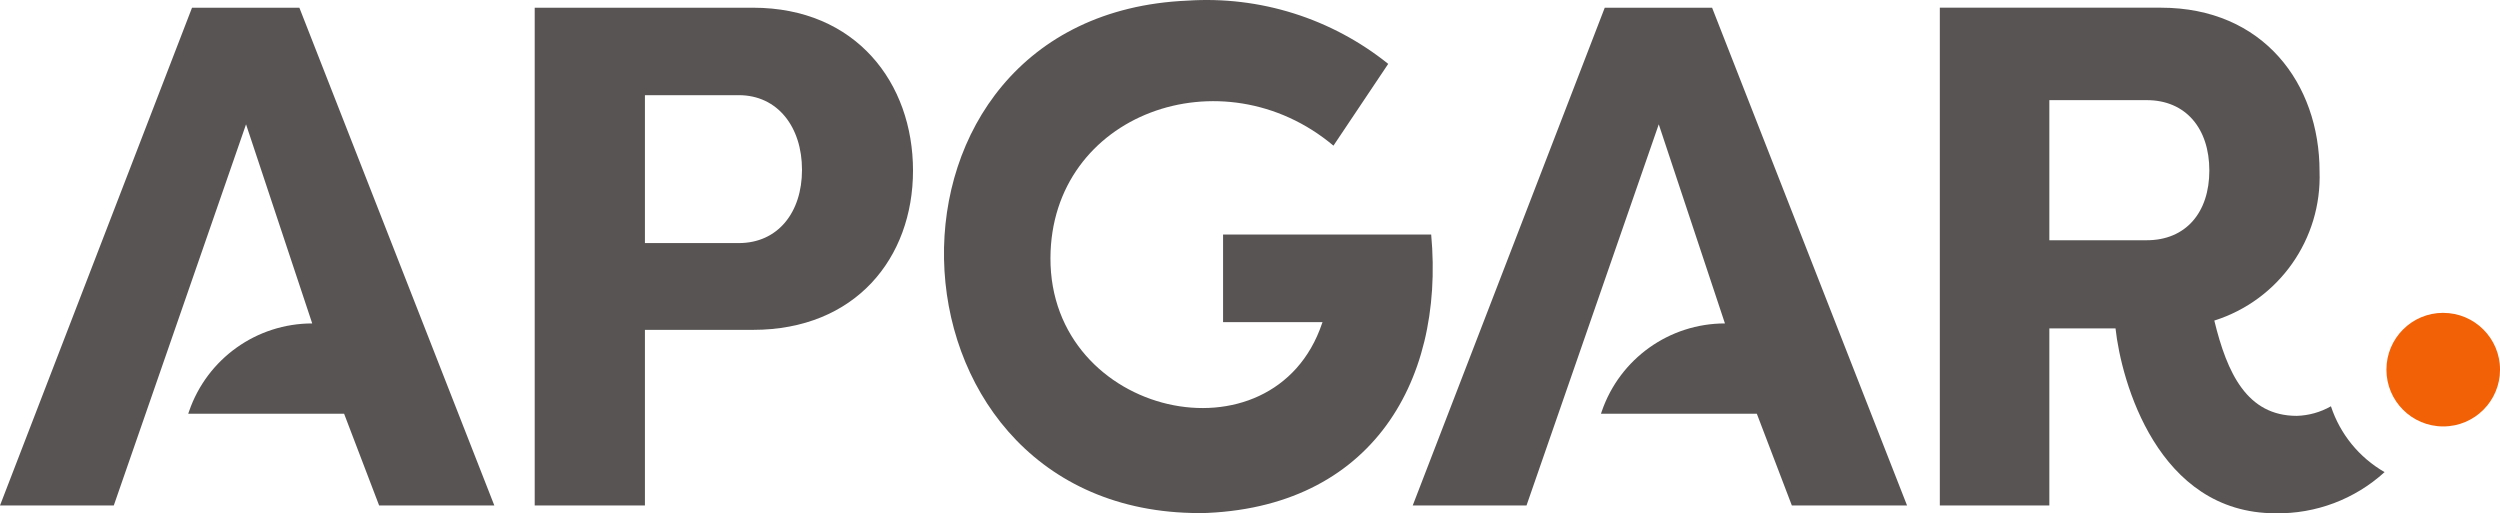 <?xml version="1.0" encoding="UTF-8"?> <svg xmlns="http://www.w3.org/2000/svg" id="Calque_1" version="1.1" viewBox="0 0 1276.93 262.19"><defs><style> .st0 { fill: #f36106; } .st1 { fill: #585454; } </style></defs><path class="st1" d="M377.34,124.16c19.97,0,32.3-15.62,32.3-37.41s-12.35-38.14-32.3-38.14h-47.93v75.54h47.93ZM273.11,258.18V3.94h111.51c52.66,0,81.72,38.5,81.72,83.18s-29.42,81.36-81.72,81.36h-55.21v89.71h-56.3Z"></path><path class="st1" d="M1096.51,122.71h-49.76V51.15h49.76c19.97,0,31.96,14.53,31.96,35.96s-12.02,35.6-31.96,35.6M1190.57,207.52c-5.32,3.03-11.31,4.71-17.43,4.89-25.43,0-35.6-21.78-42.13-48.67,33.03-10.45,55.02-41.65,53.75-76.27,0-44.68-28.69-83.54-81-83.54h-112.95v254.24h55.94v-90.44h33.8c2.91,26.88,21.43,94.44,81.72,94.44,20.57.35,40.5-7.17,55.71-21.03-12.96-7.44-22.71-19.4-27.39-33.59"></path><path class="st0" d="M1247.92,159.79c-16.02,0-29.01,13-29,29.02,0,16.02,13,29.01,29.02,29,16.01,0,28.99-12.98,29-28.99,0-16.02-12.99-29.01-29.01-29.01"></path><path class="st1" d="M125.67,63.5l33.8,101.7c-28.39,0-53.65,18.01-62.89,44.85l-.44,1.28h79.62l17.89,46.86h58.84L152.91,3.94h-54.83L0,258.18h58.12L125.67,63.5Z"></path><path class="st1" d="M847.25,63.5l33.8,101.7c-28.39,0-53.65,18.01-62.89,44.85l-.44,1.28h79.62l17.89,46.86h58.84L874.49,3.94h-54.83l-98.08,254.24h58.12l67.55-194.68Z"></path><path class="st1" d="M681.09,74.4l27.97-41.77C680.1,9.38,643.48-2.15,606.43.33c-169.94,7.32-162.12,257.7,2.19,261.68v.16c89.87,0,129.43-65.48,122.39-142.38h-106.3v44.73h50.81c-.08.24-.18.44-.26.68-24.71,73.06-139.01,47.86-138.72-33.42.29-73.86,87.88-105.04,144.55-57.38"></path></svg> 